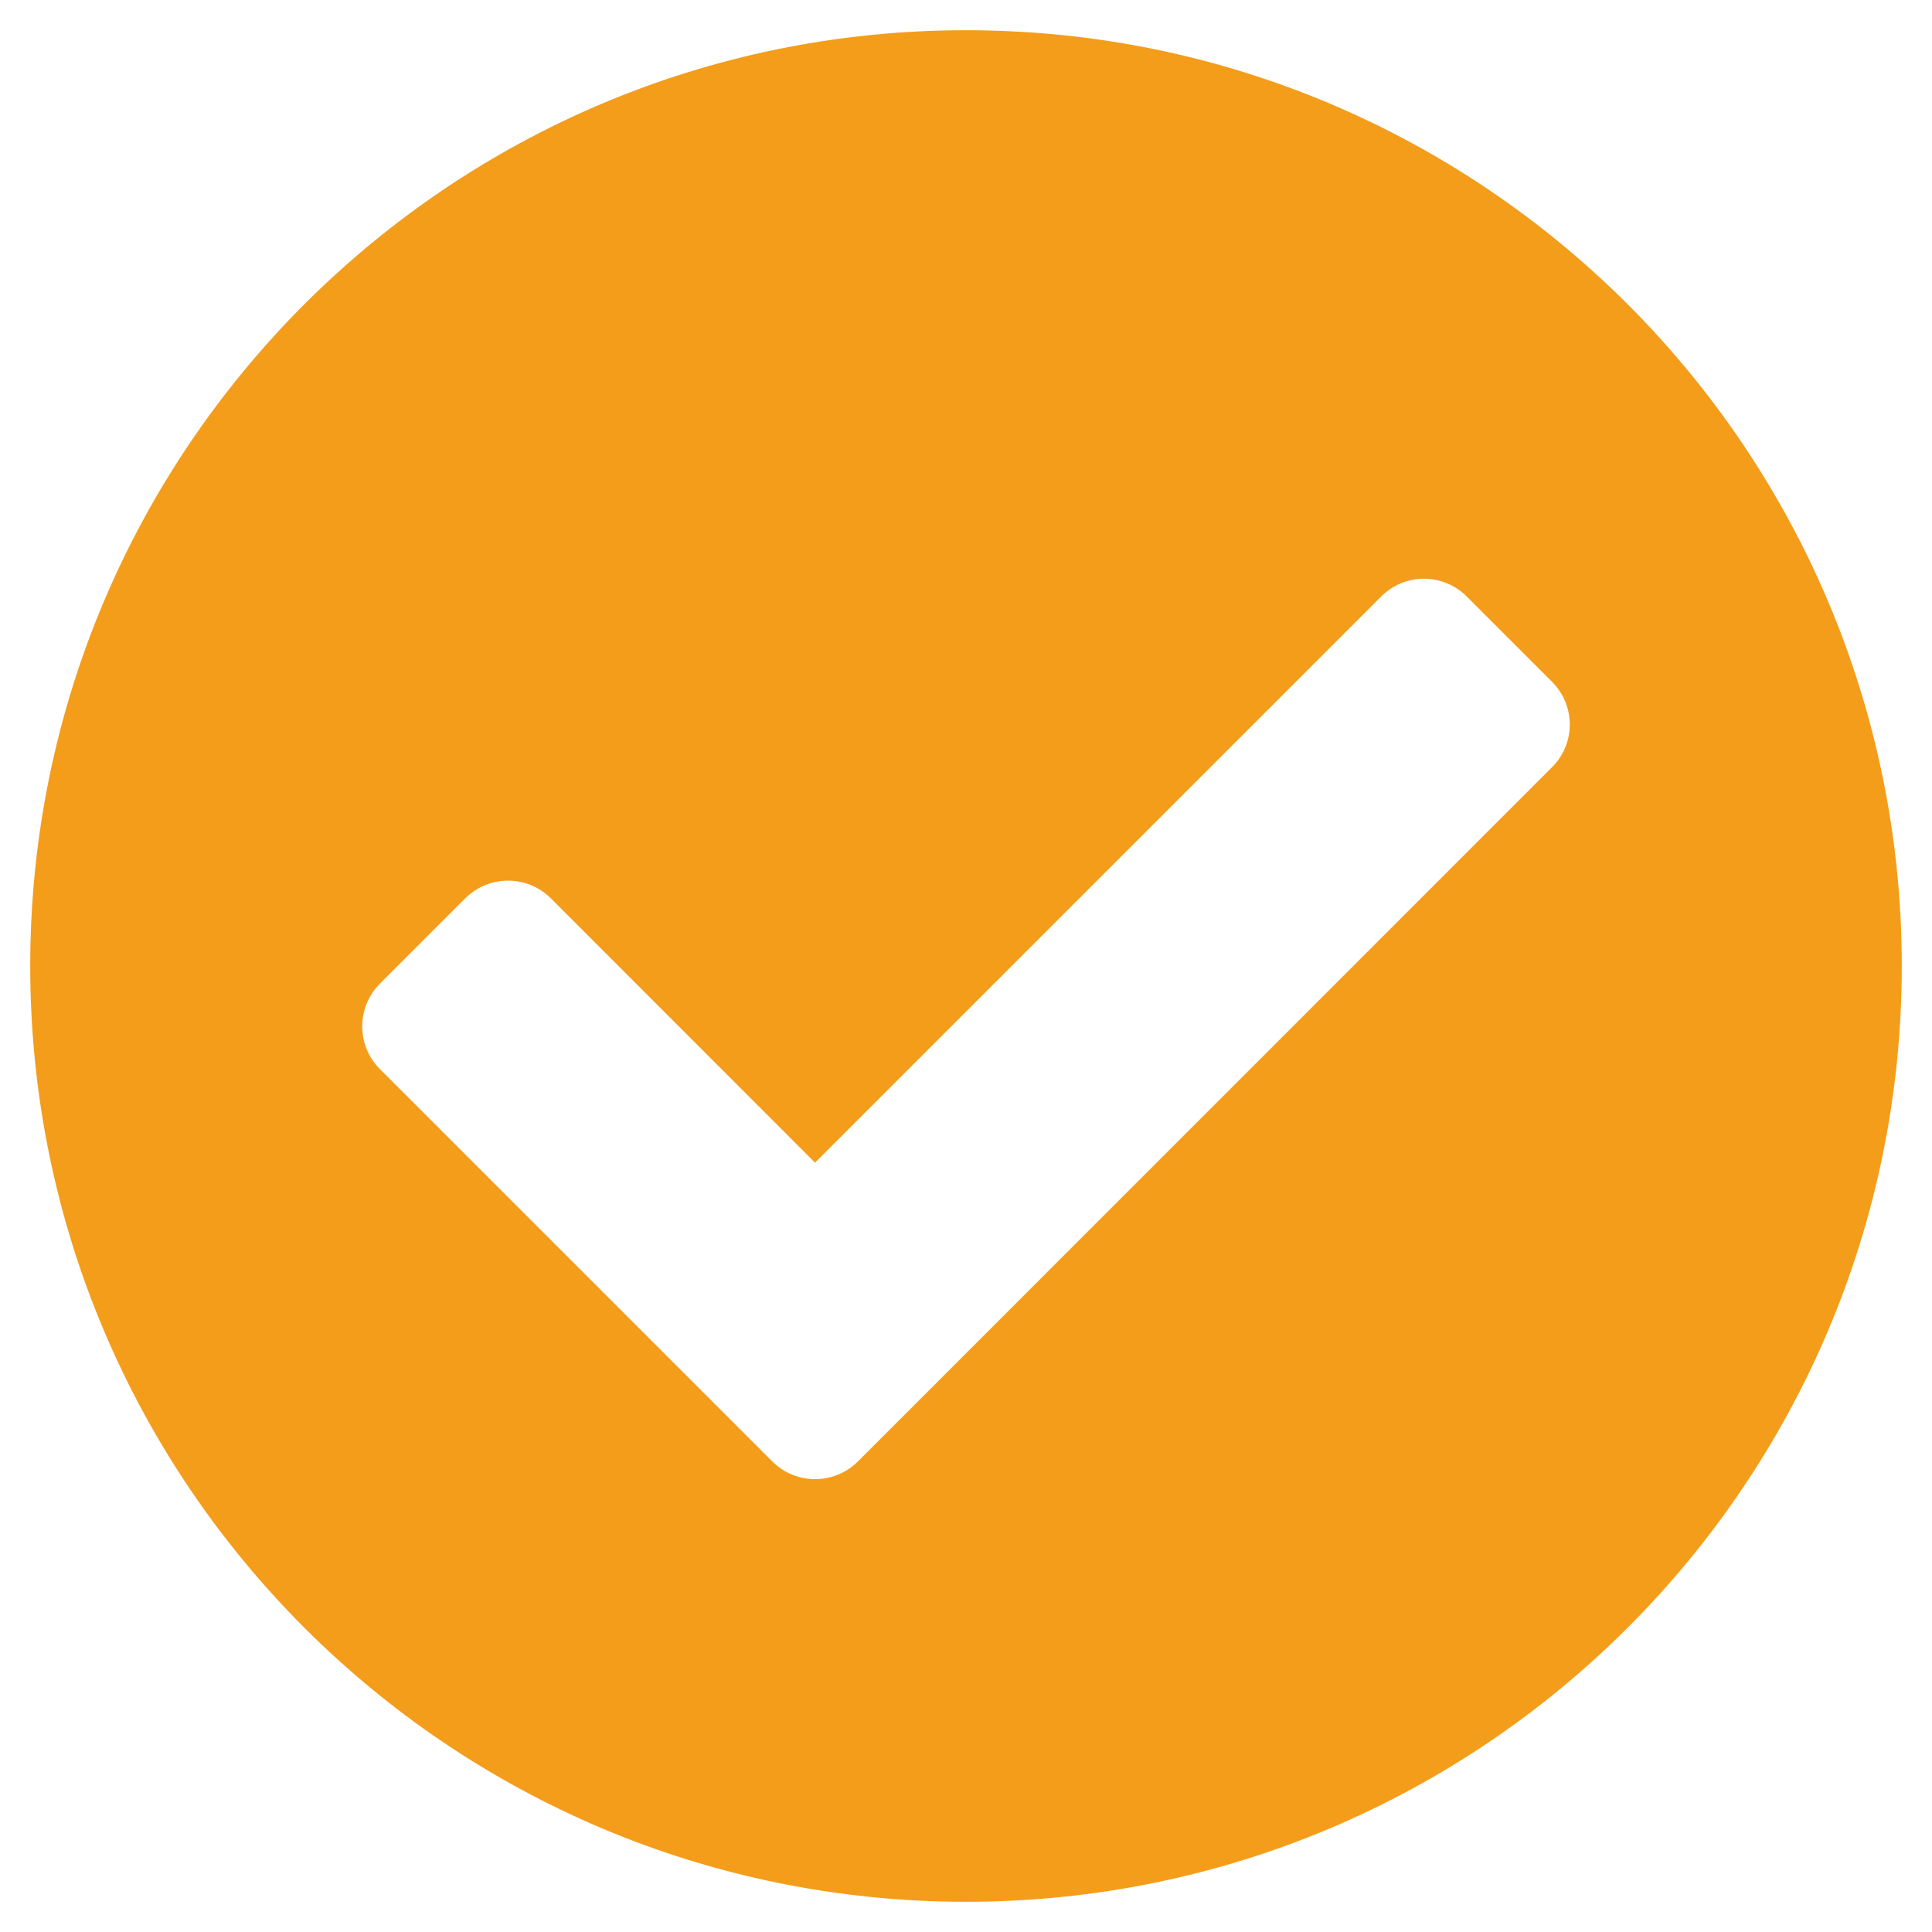 <svg width="14" height="14" viewBox="0 0 14 14" fill="none" xmlns="http://www.w3.org/2000/svg">
<path d="M13.781 7C13.781 10.745 10.745 13.781 7 13.781C3.255 13.781 0.219 10.745 0.219 7C0.219 3.255 3.255 0.219 7 0.219C10.745 0.219 13.781 3.255 13.781 7ZM6.216 10.591L11.247 5.559C11.418 5.389 11.418 5.112 11.247 4.941L10.628 4.322C10.457 4.151 10.18 4.151 10.009 4.322L5.906 8.425L3.991 6.509C3.82 6.339 3.543 6.339 3.372 6.509L2.753 7.128C2.582 7.299 2.582 7.576 2.753 7.747L5.597 10.591C5.768 10.761 6.045 10.761 6.216 10.591Z" fill="#F49D1A"/>
</svg>
